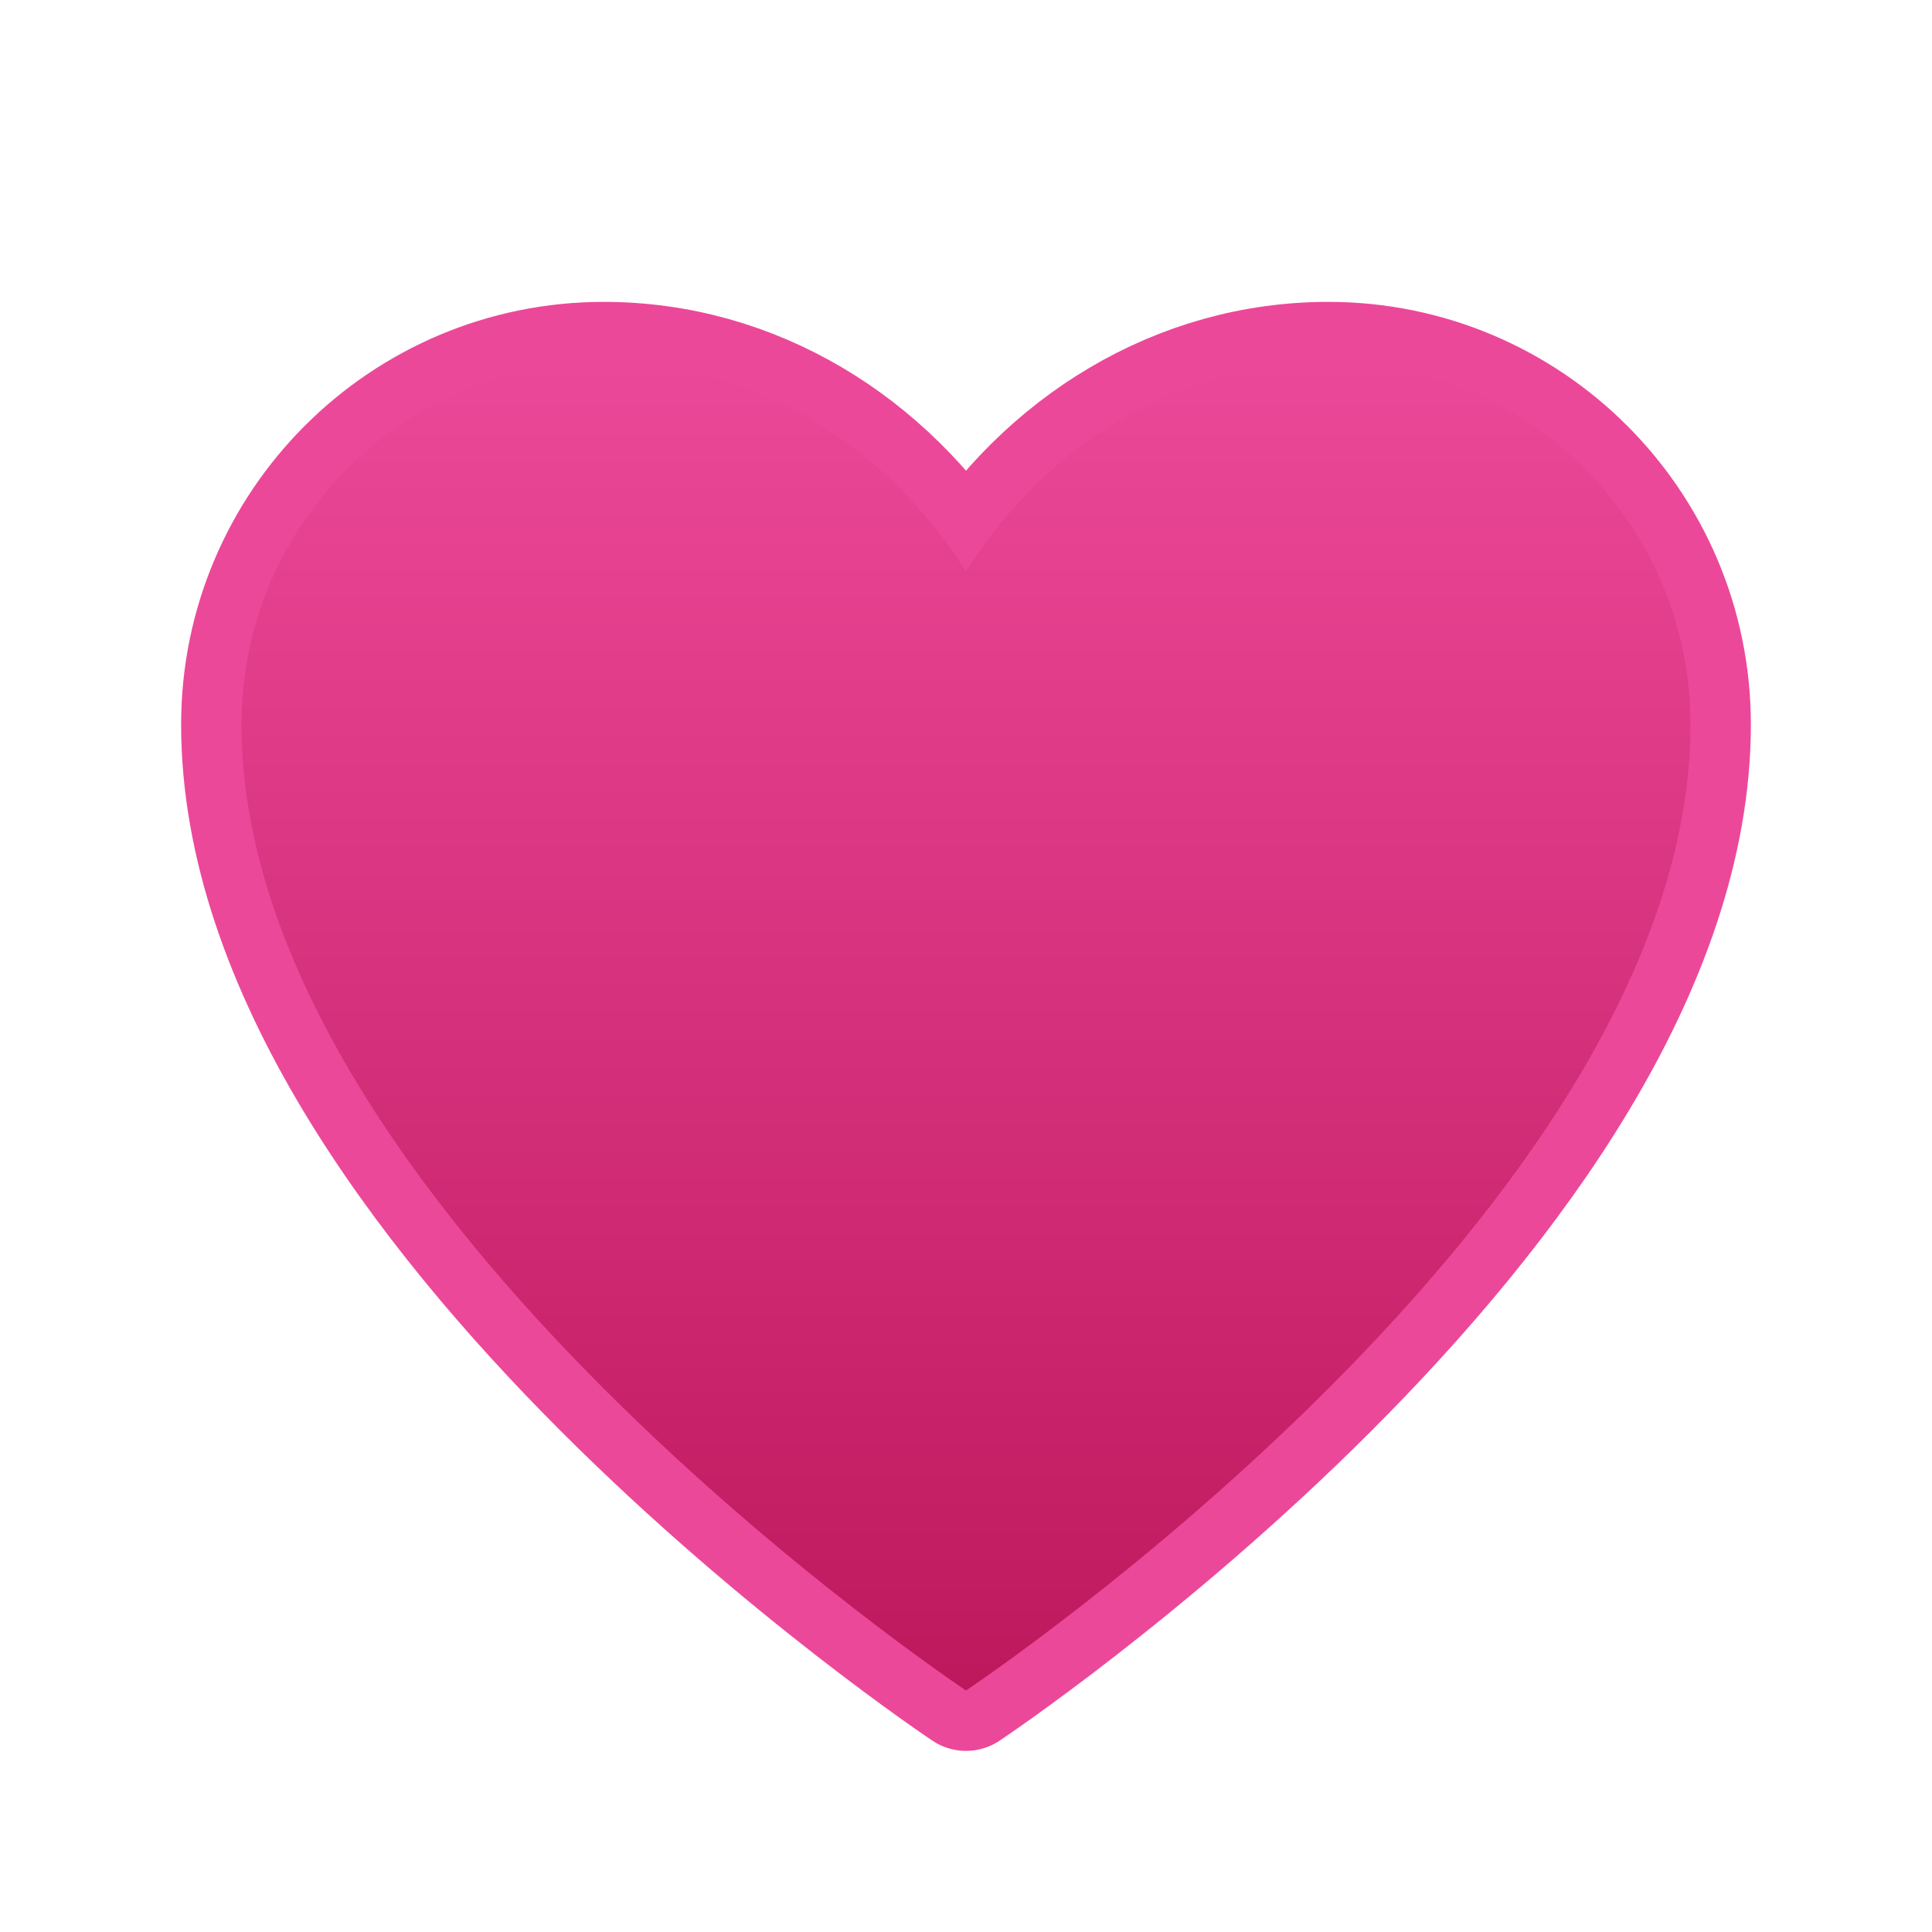 <svg width="32" height="32" viewBox="0 0 32 32" fill="none" xmlns="http://www.w3.org/2000/svg">
  <path d="M16 28C16 28 4 20 4 12C4 8.686 6.686 6 10 6C12.485 6 14.686 7.373 16 9.465C17.314 7.373 19.515 6 22 6C25.314 6 28 8.686 28 12C28 20 16 28 16 28Z" fill="#EC4899" stroke="#EC4899" stroke-width="2" stroke-linecap="round" stroke-linejoin="round"/>
  <path d="M16 28C16 28 4 20 4 12C4 8.686 6.686 6 10 6C12.485 6 14.686 7.373 16 9.465C17.314 7.373 19.515 6 22 6C25.314 6 28 8.686 28 12C28 20 16 28 16 28Z" fill="url(#heartGradient)"/>
  <defs>
    <linearGradient id="heartGradient" x1="16" y1="6" x2="16" y2="28" gradientUnits="userSpaceOnUse">
      <stop stop-color="#EC4899"/>
      <stop offset="1" stop-color="#BE185D"/>
    </linearGradient>
  </defs>
</svg>